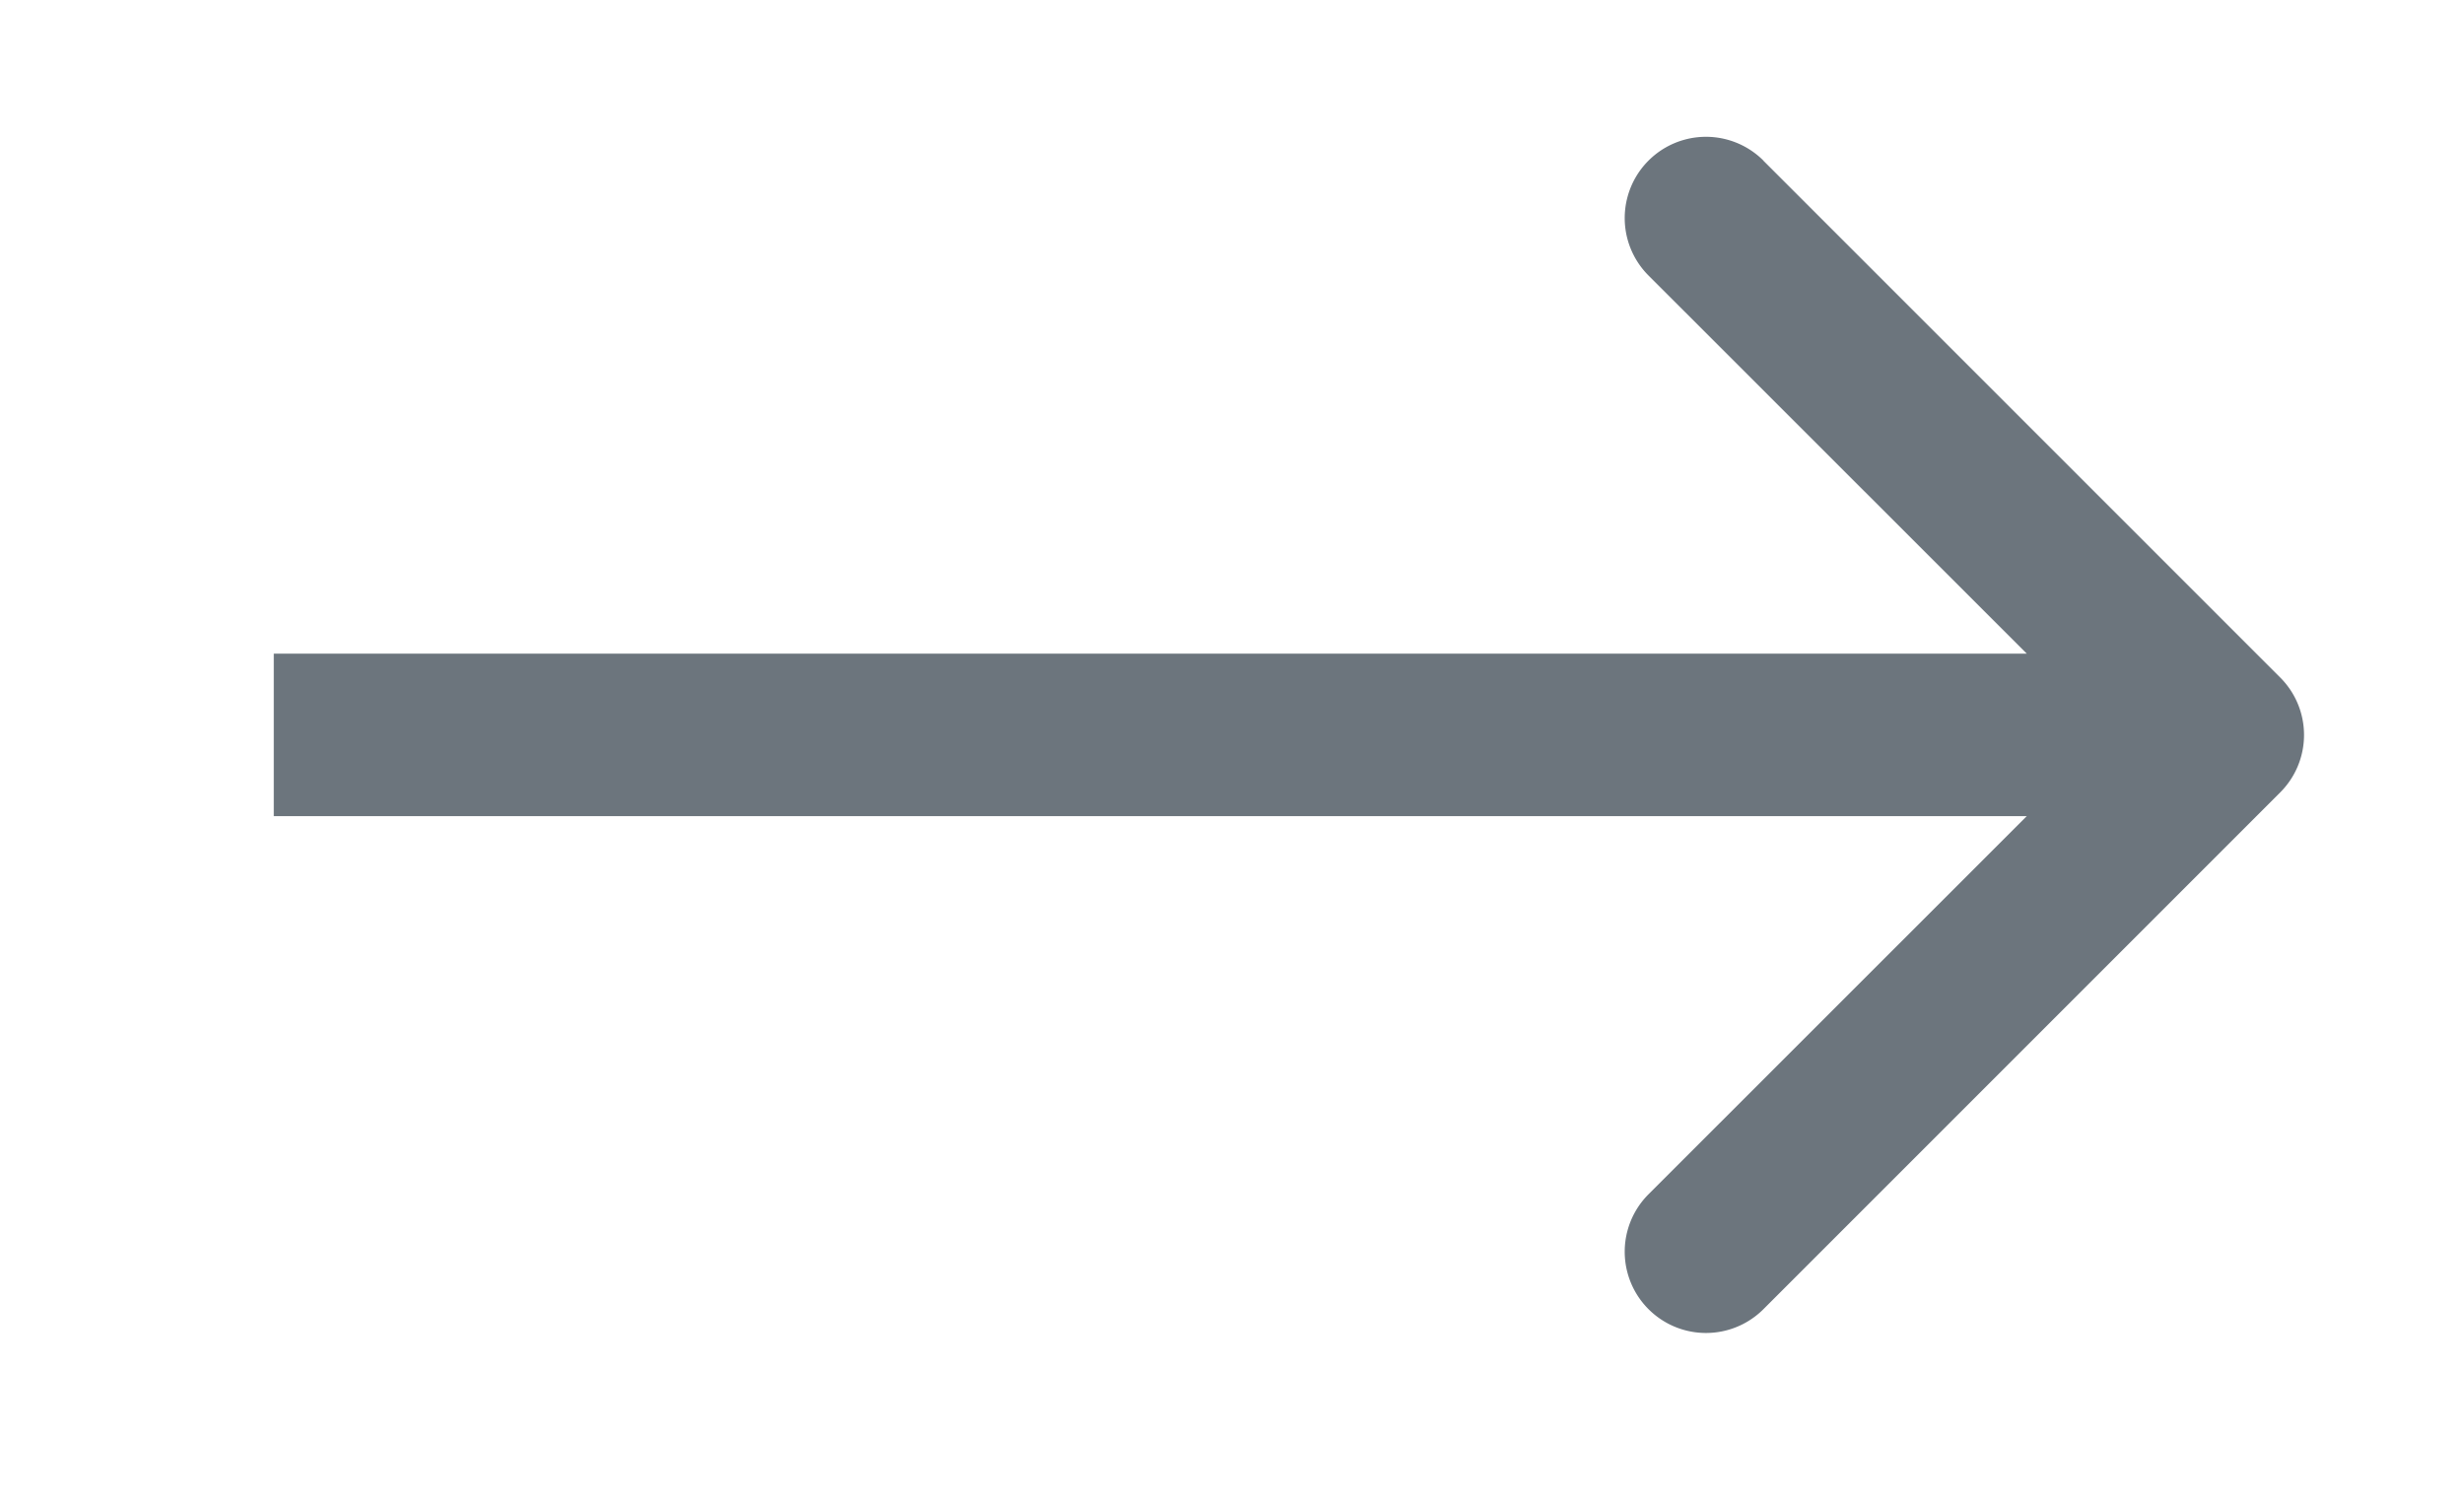 <svg viewBox="0 0 18 11" fill="none" xmlns="http://www.w3.org/2000/svg">
  <path fill-rule="evenodd" clip-rule="evenodd" d="m12.882 1.174 3.775 3.775a.593.593 0 0 1 0 .84l-3.775 3.775a.593.593 0 0 1-.839-.84l2.763-2.762H2V4.775h12.806l-2.763-2.762a.593.593 0 1 1 .839-.84Z" fill="#6C757D"/>
</svg>
